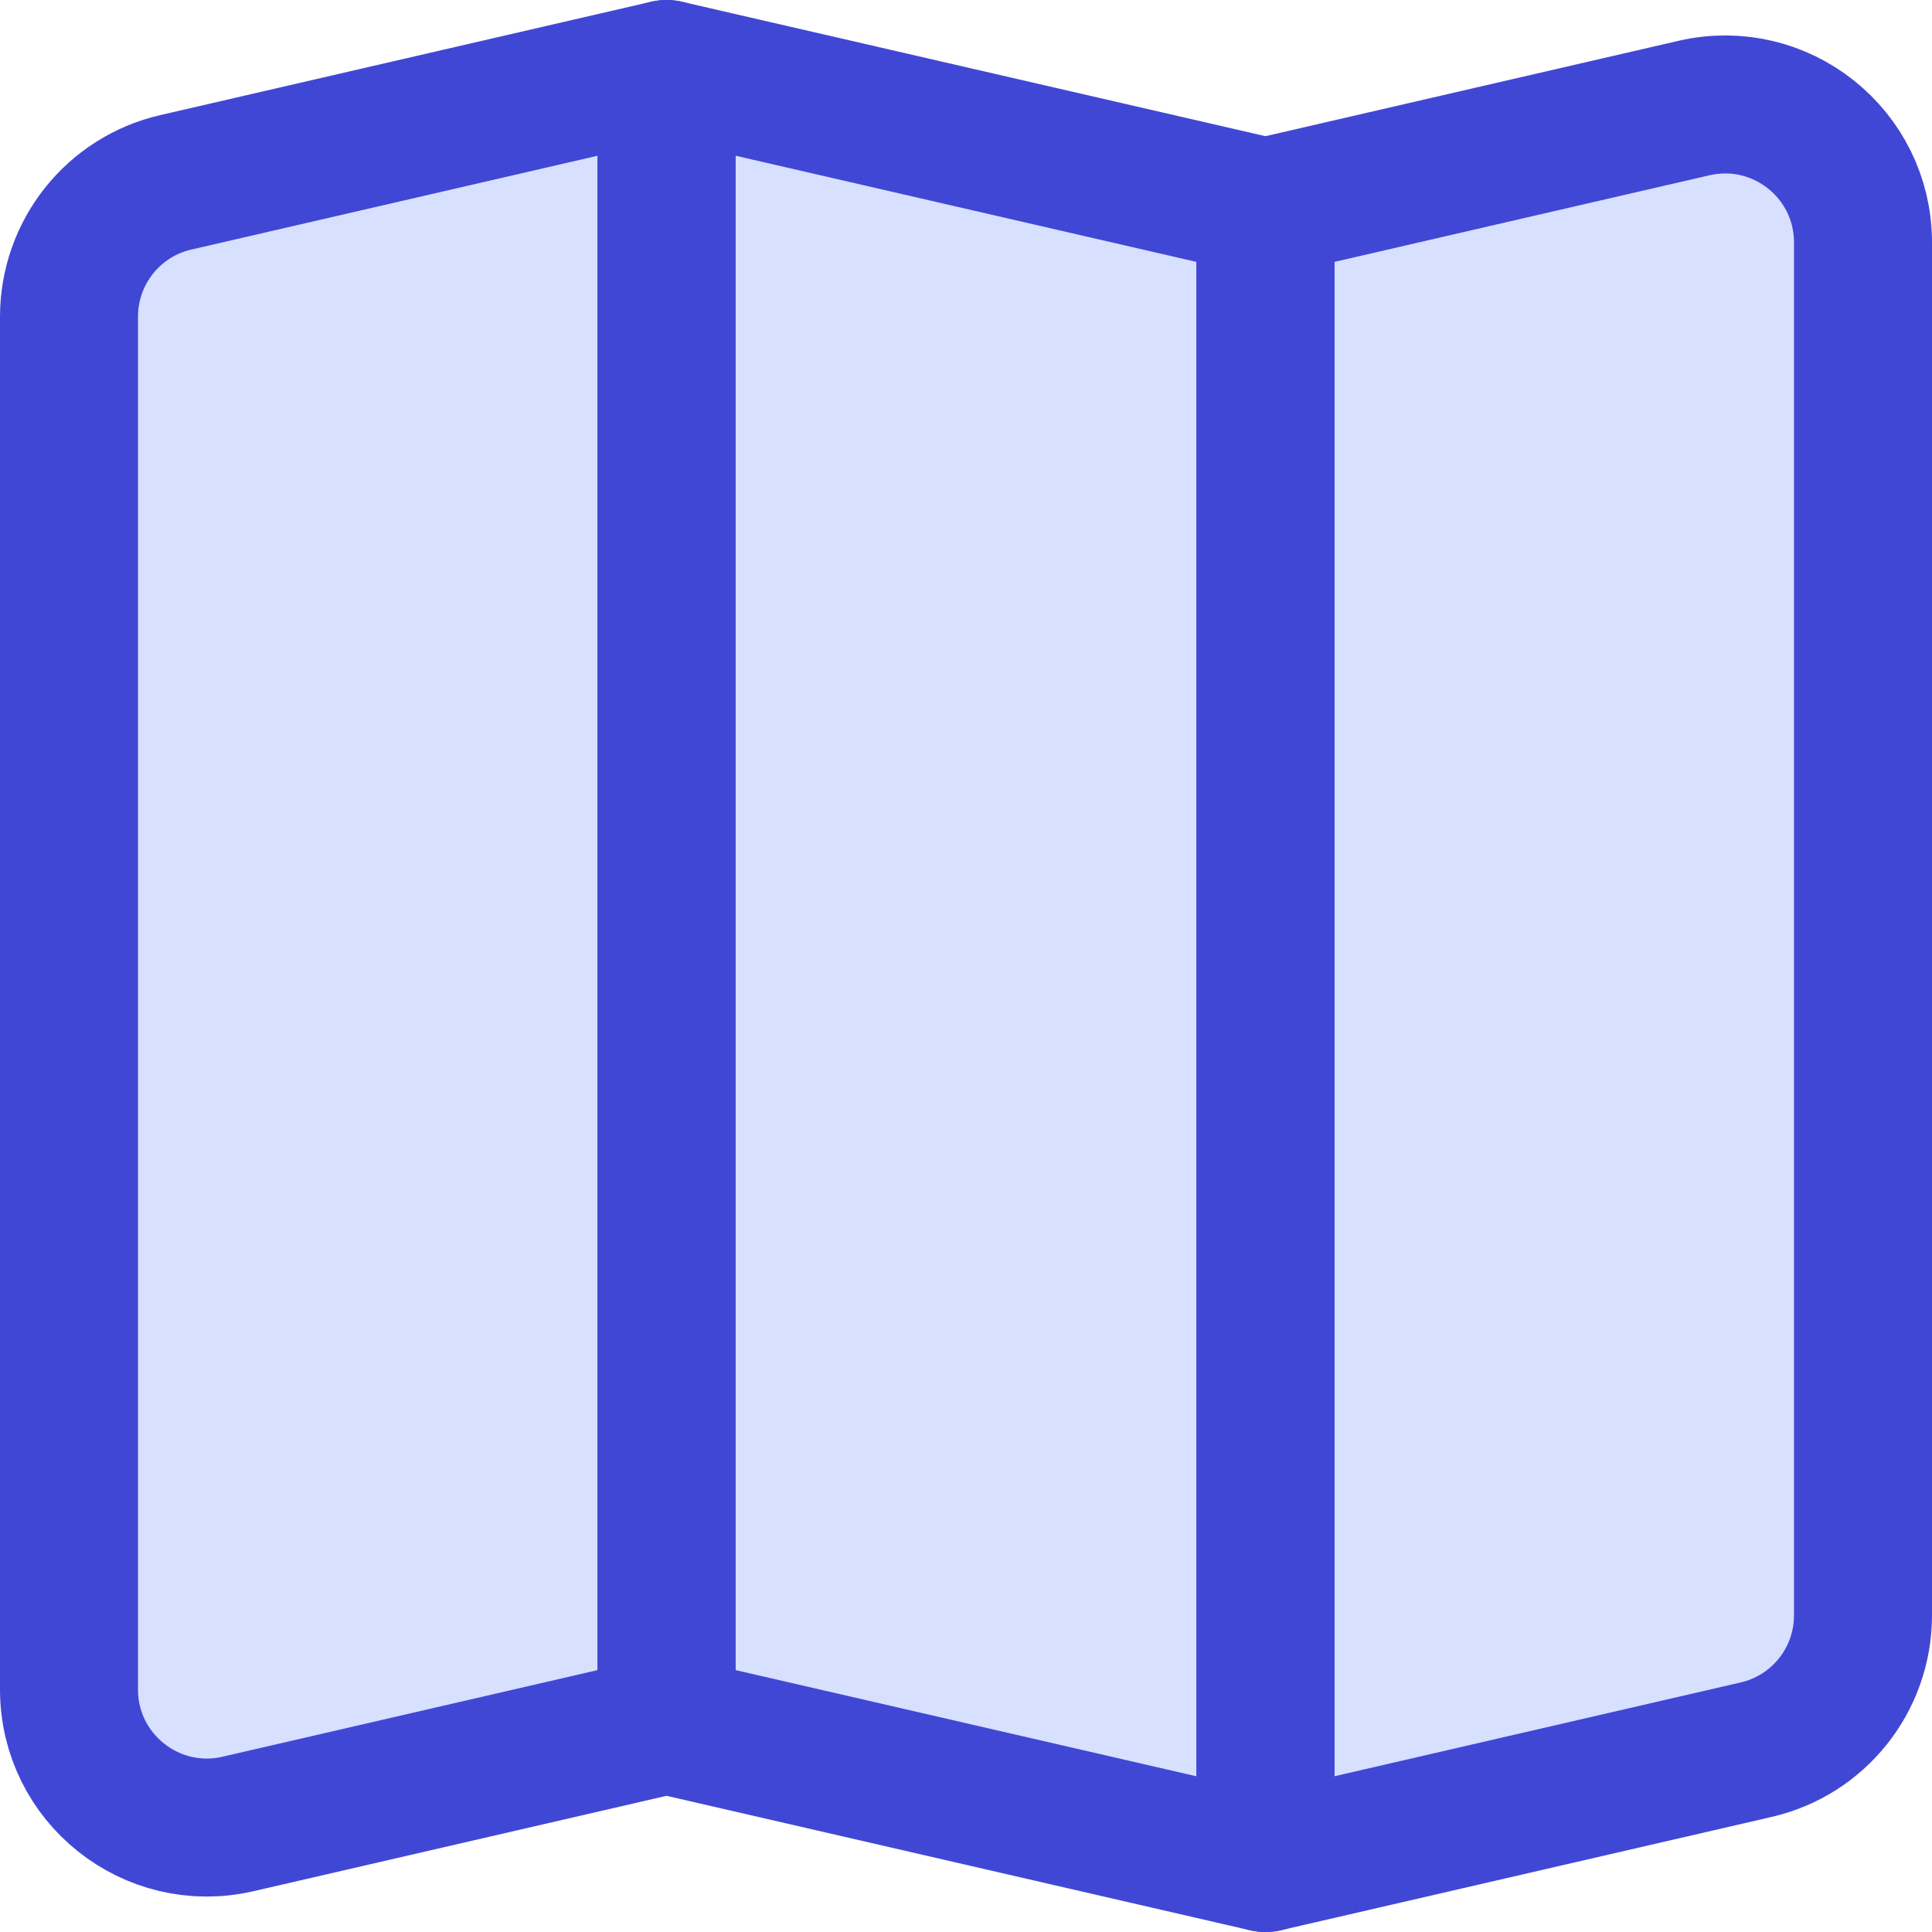<svg xmlns="http://www.w3.org/2000/svg" fill="none" viewBox="0 0 14 14" id="Map-Fold--Streamline-Core"><desc>Map Fold Streamline Icon: https://streamlinehq.com</desc><g id="map-fold--navigation-map-maps-gps-travel-fold"><path id="Vector" fill="#d7e0ff" d="M1.725 13.217 4.83 12.5l4.34 1 3.555 -0.821c0.454 -0.105 0.775 -0.509 0.775 -0.974V1.757c0 -0.643 -0.598 -1.119 -1.225 -0.974L9.17 1.5 4.83 0.5l-3.555 0.821C0.821 1.426 0.5 1.83 0.5 2.295v9.947c0 0.643 0.598 1.119 1.225 0.974Z" stroke-width="1"></path><path id="Vector_2" stroke="#4147d5" stroke-linecap="round" stroke-linejoin="round" d="m4.83 12.5 -3.105 0.717C1.098 13.362 0.5 12.886 0.5 12.243V2.295c0 -0.466 0.321 -0.87 0.775 -0.974L4.83 0.5v12Z" stroke-width="1"></path><path id="Vector_3" stroke="#4147d5" stroke-linecap="round" stroke-linejoin="round" d="m4.83 12.5 4.34 1v-12L4.83 0.5v12Z" stroke-width="1"></path><path id="Vector_4" stroke="#4147d5" stroke-linecap="round" stroke-linejoin="round" d="M13.5 11.705c0 0.466 -0.321 0.87 -0.775 0.974L9.17 13.5v-12l3.105 -0.717c0.627 -0.145 1.225 0.331 1.225 0.974v9.947Z" stroke-width="1"></path></g></svg>